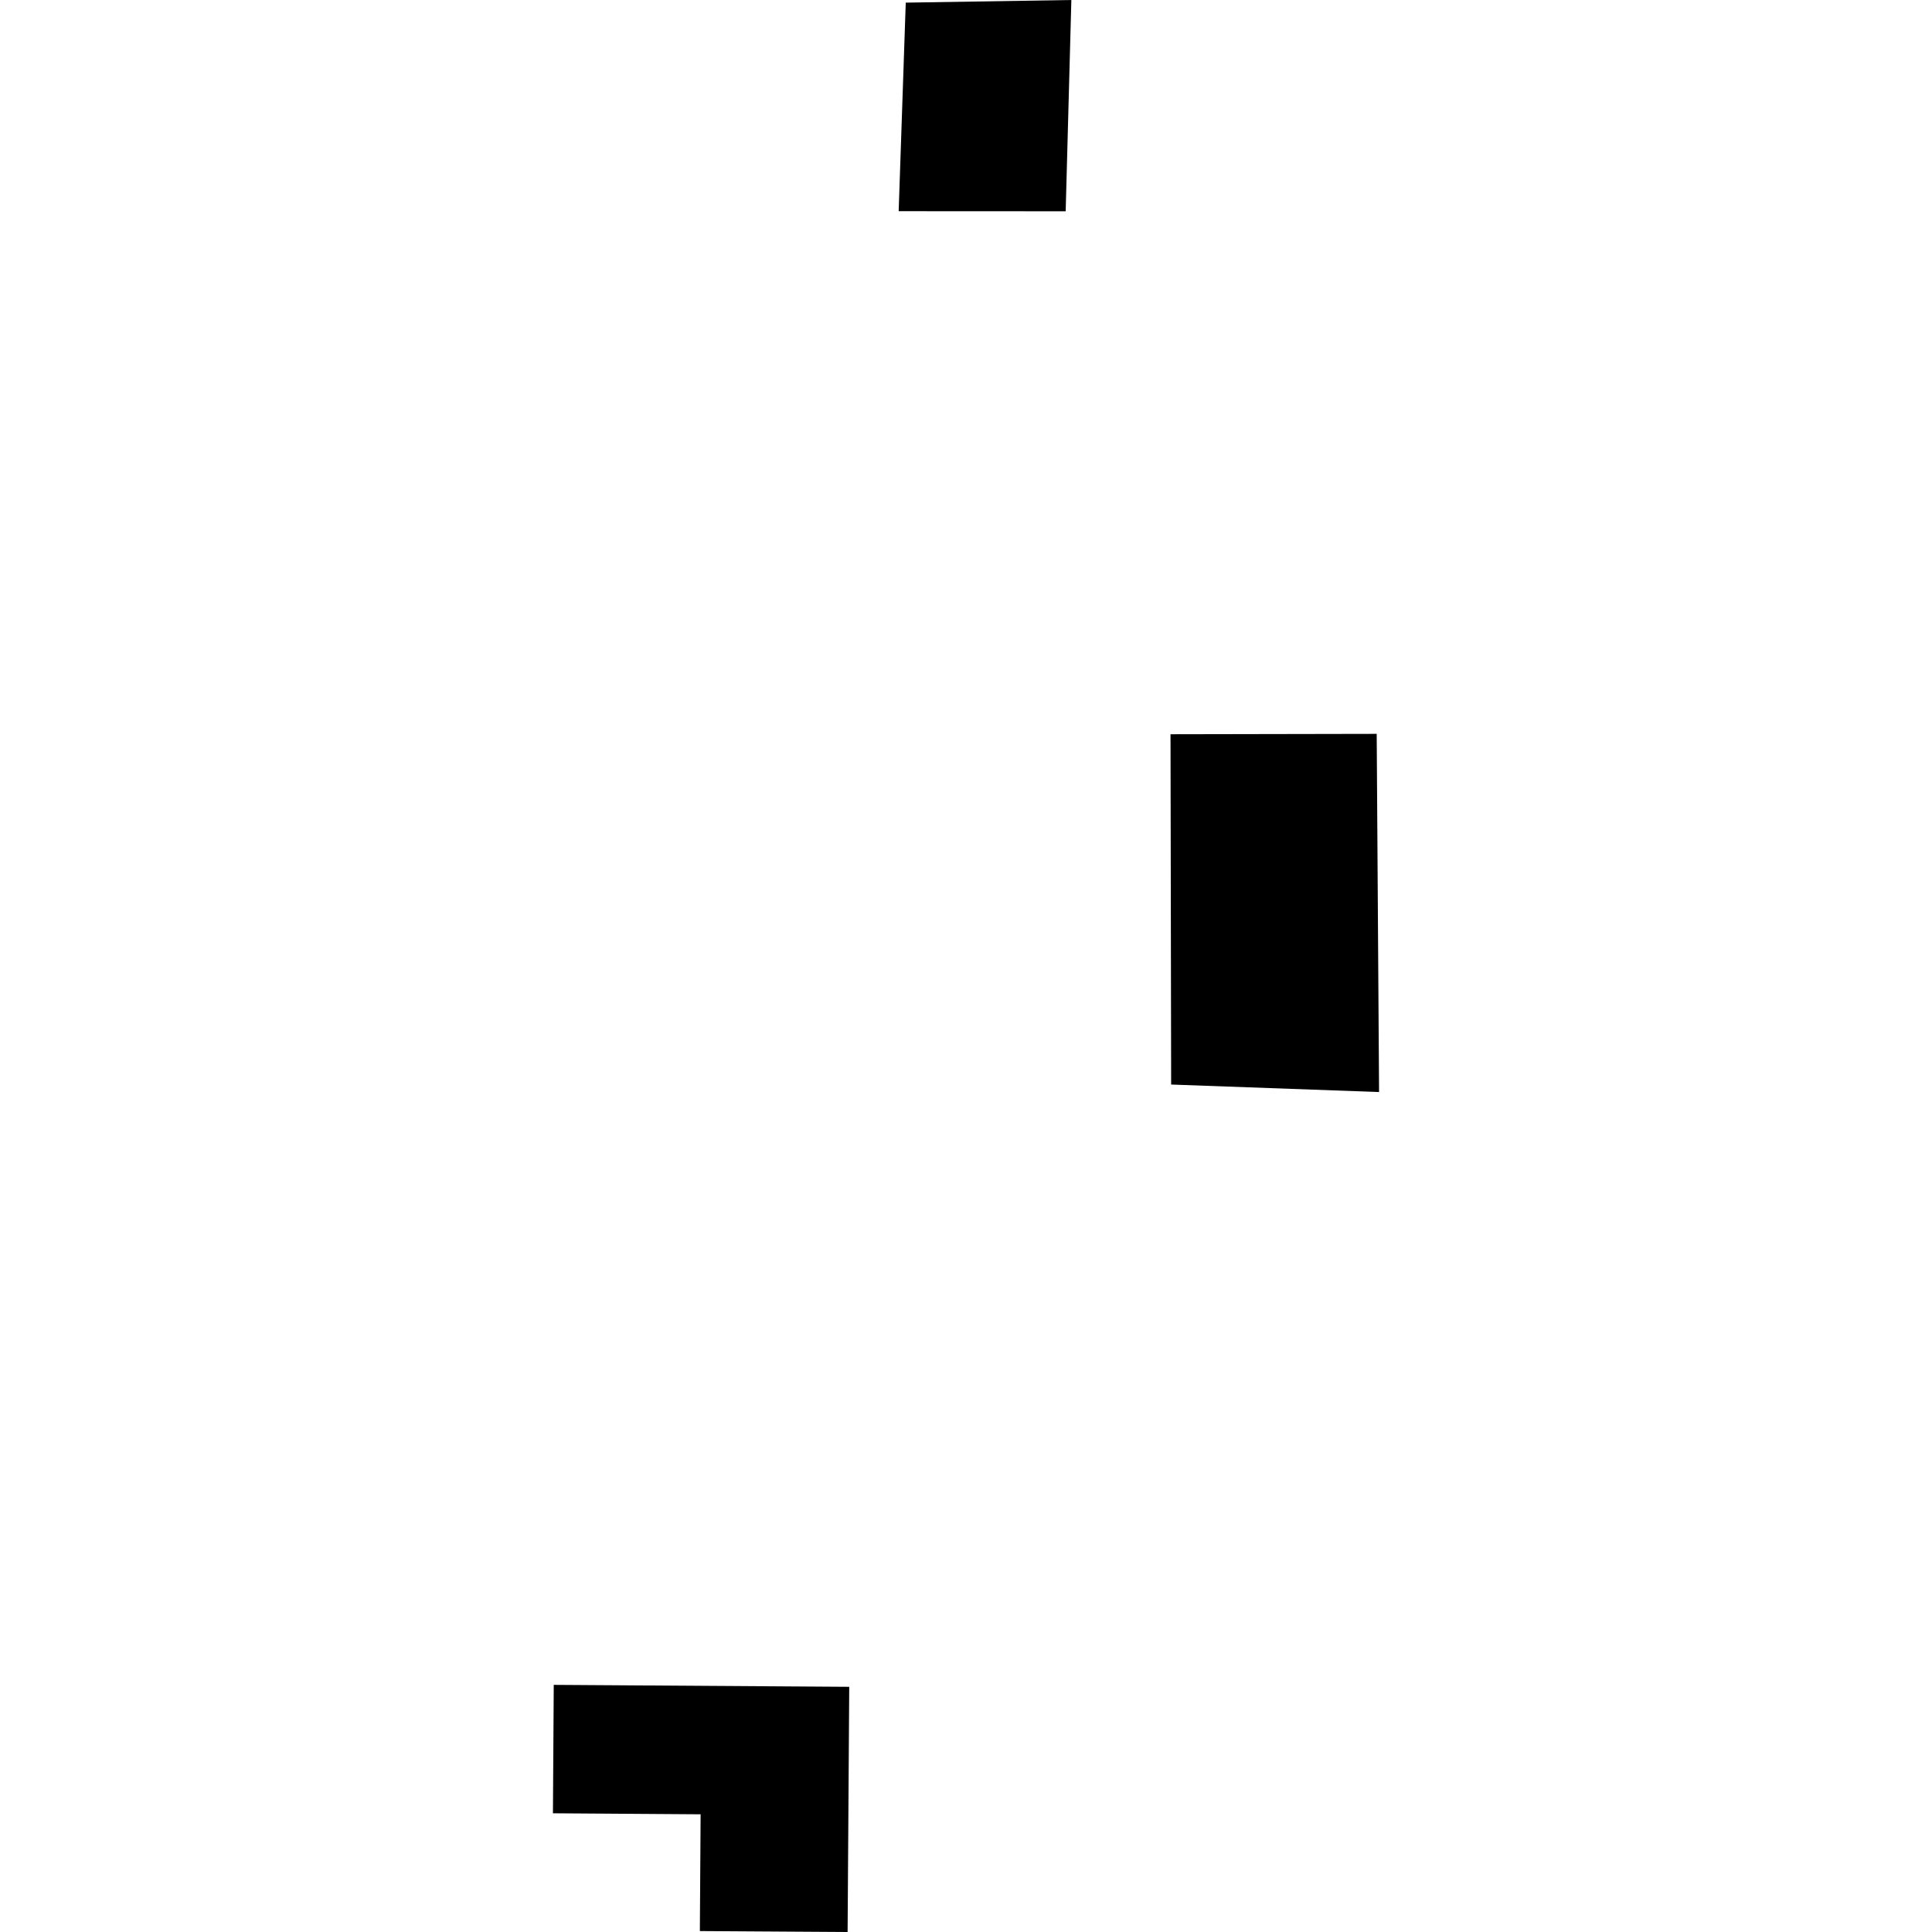 <?xml version="1.0" encoding="utf-8" standalone="no"?>
<!DOCTYPE svg PUBLIC "-//W3C//DTD SVG 1.1//EN"
  "http://www.w3.org/Graphics/SVG/1.1/DTD/svg11.dtd">
<!-- Created with matplotlib (https://matplotlib.org/) -->
<svg height="288pt" version="1.1" viewBox="0 0 288 288" width="288pt" xmlns="http://www.w3.org/2000/svg" xmlns:xlink="http://www.w3.org/1999/xlink">
 <defs>
  <style type="text/css">
*{stroke-linecap:butt;stroke-linejoin:round;}
  </style>
 </defs>
 <g id="figure_1">
  <g id="patch_1">
   <path d="M 0 288 
L 288 288 
L 288 0 
L 0 0 
z
" style="fill:none;opacity:0;"/>
  </g>
  <g id="axes_1">
   <g id="PatchCollection_1">
    <path clip-path="url(#pae697dbae1)" d="M 174.487 109.453 
L 205.222 109.396 
L 205.575 162.789 
L 174.581 161.67 
L 174.487 109.453 
"/>
    <path clip-path="url(#pae697dbae1)" d="M 82.546 251.16 
L 82.425 270.304 
L 104.439 270.454 
L 104.328 287.86 
L 126.351 288 
L 126.593 251.45 
L 82.546 251.16 
"/>
    <path clip-path="url(#pae697dbae1)" d="M 135.019 0.393 
L 159.705 0 
L 158.858 31.495 
L 133.963 31.482 
L 135.019 0.393 
"/>
   </g>
  </g>
 </g>
 <defs>
  <clipPath id="pae697dbae1">
   <rect height="288" width="123.15" x="82.425" y="0"/>
  </clipPath>
 </defs>
</svg>
